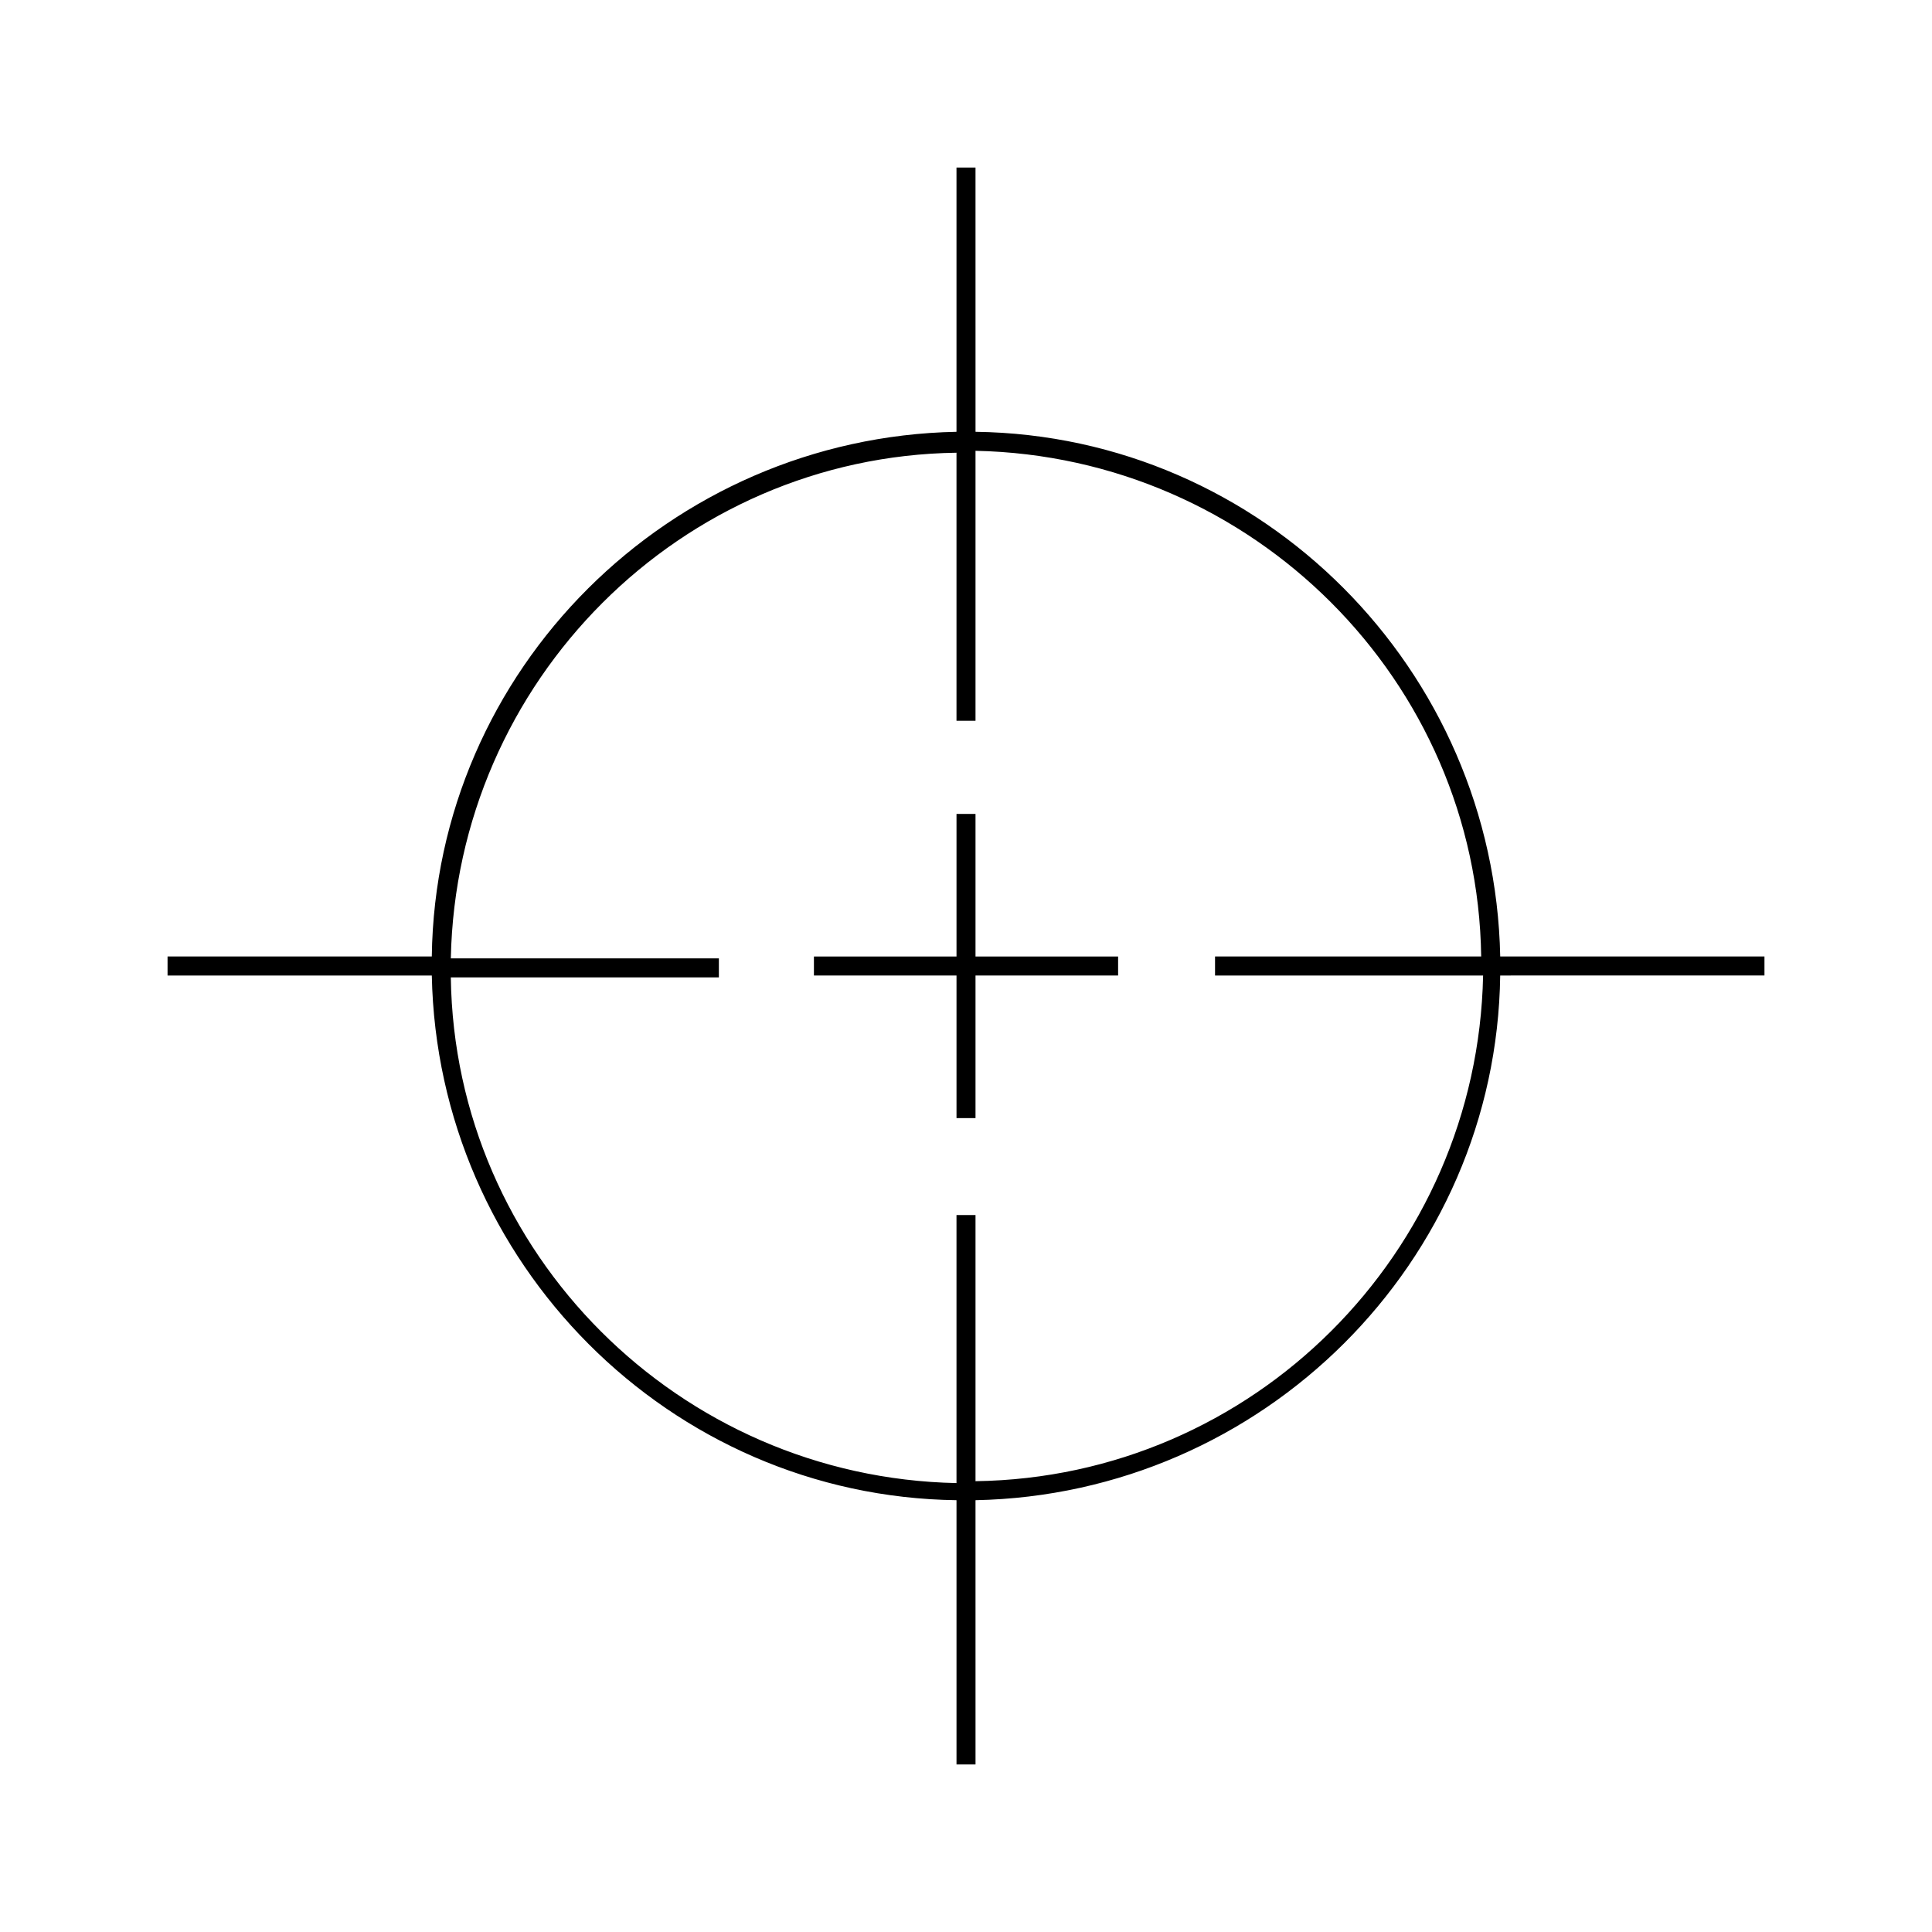 <?xml version="1.0" encoding="UTF-8"?>
<!-- Uploaded to: ICON Repo, www.svgrepo.com, Generator: ICON Repo Mixer Tools -->
<svg fill="#000000" width="800px" height="800px" version="1.1" viewBox="144 144 512 512" xmlns="http://www.w3.org/2000/svg">
 <g>
  <path d="m402.52 359.7h-5.035v37.785h-37.785v5.035h37.785v37.789h5.035v-37.789h37.789v-5.035h-37.789z"/>
  <path d="m611.6 397.48h-70.027c-1.512-76.074-62.977-138.04-139.05-139.05l-0.004-70.031h-5.039v70.031c-76.074 1.512-138.04 62.977-139.05 139.05h-70.027v5.039h70.031c1.512 76.074 62.977 138.04 139.05 139.05v70.027h5.039l-0.004-70.027c76.074-1.512 138.04-62.977 139.05-139.05l70.031-0.004zm-209.08 139.05v-70.535h-5.039v71.039c-73.555-1.512-133-60.961-134.01-134.01h71.039v-5.039h-71.039c1.512-73.555 60.961-133 134.01-134.01v71.039h5.039v-71.547c73.555 1.512 133 60.961 134.01 134.01l-70.531 0.004v5.039h71.039c-1.512 73.555-60.961 133-134.52 134.01z"/>
 </g>
</svg>